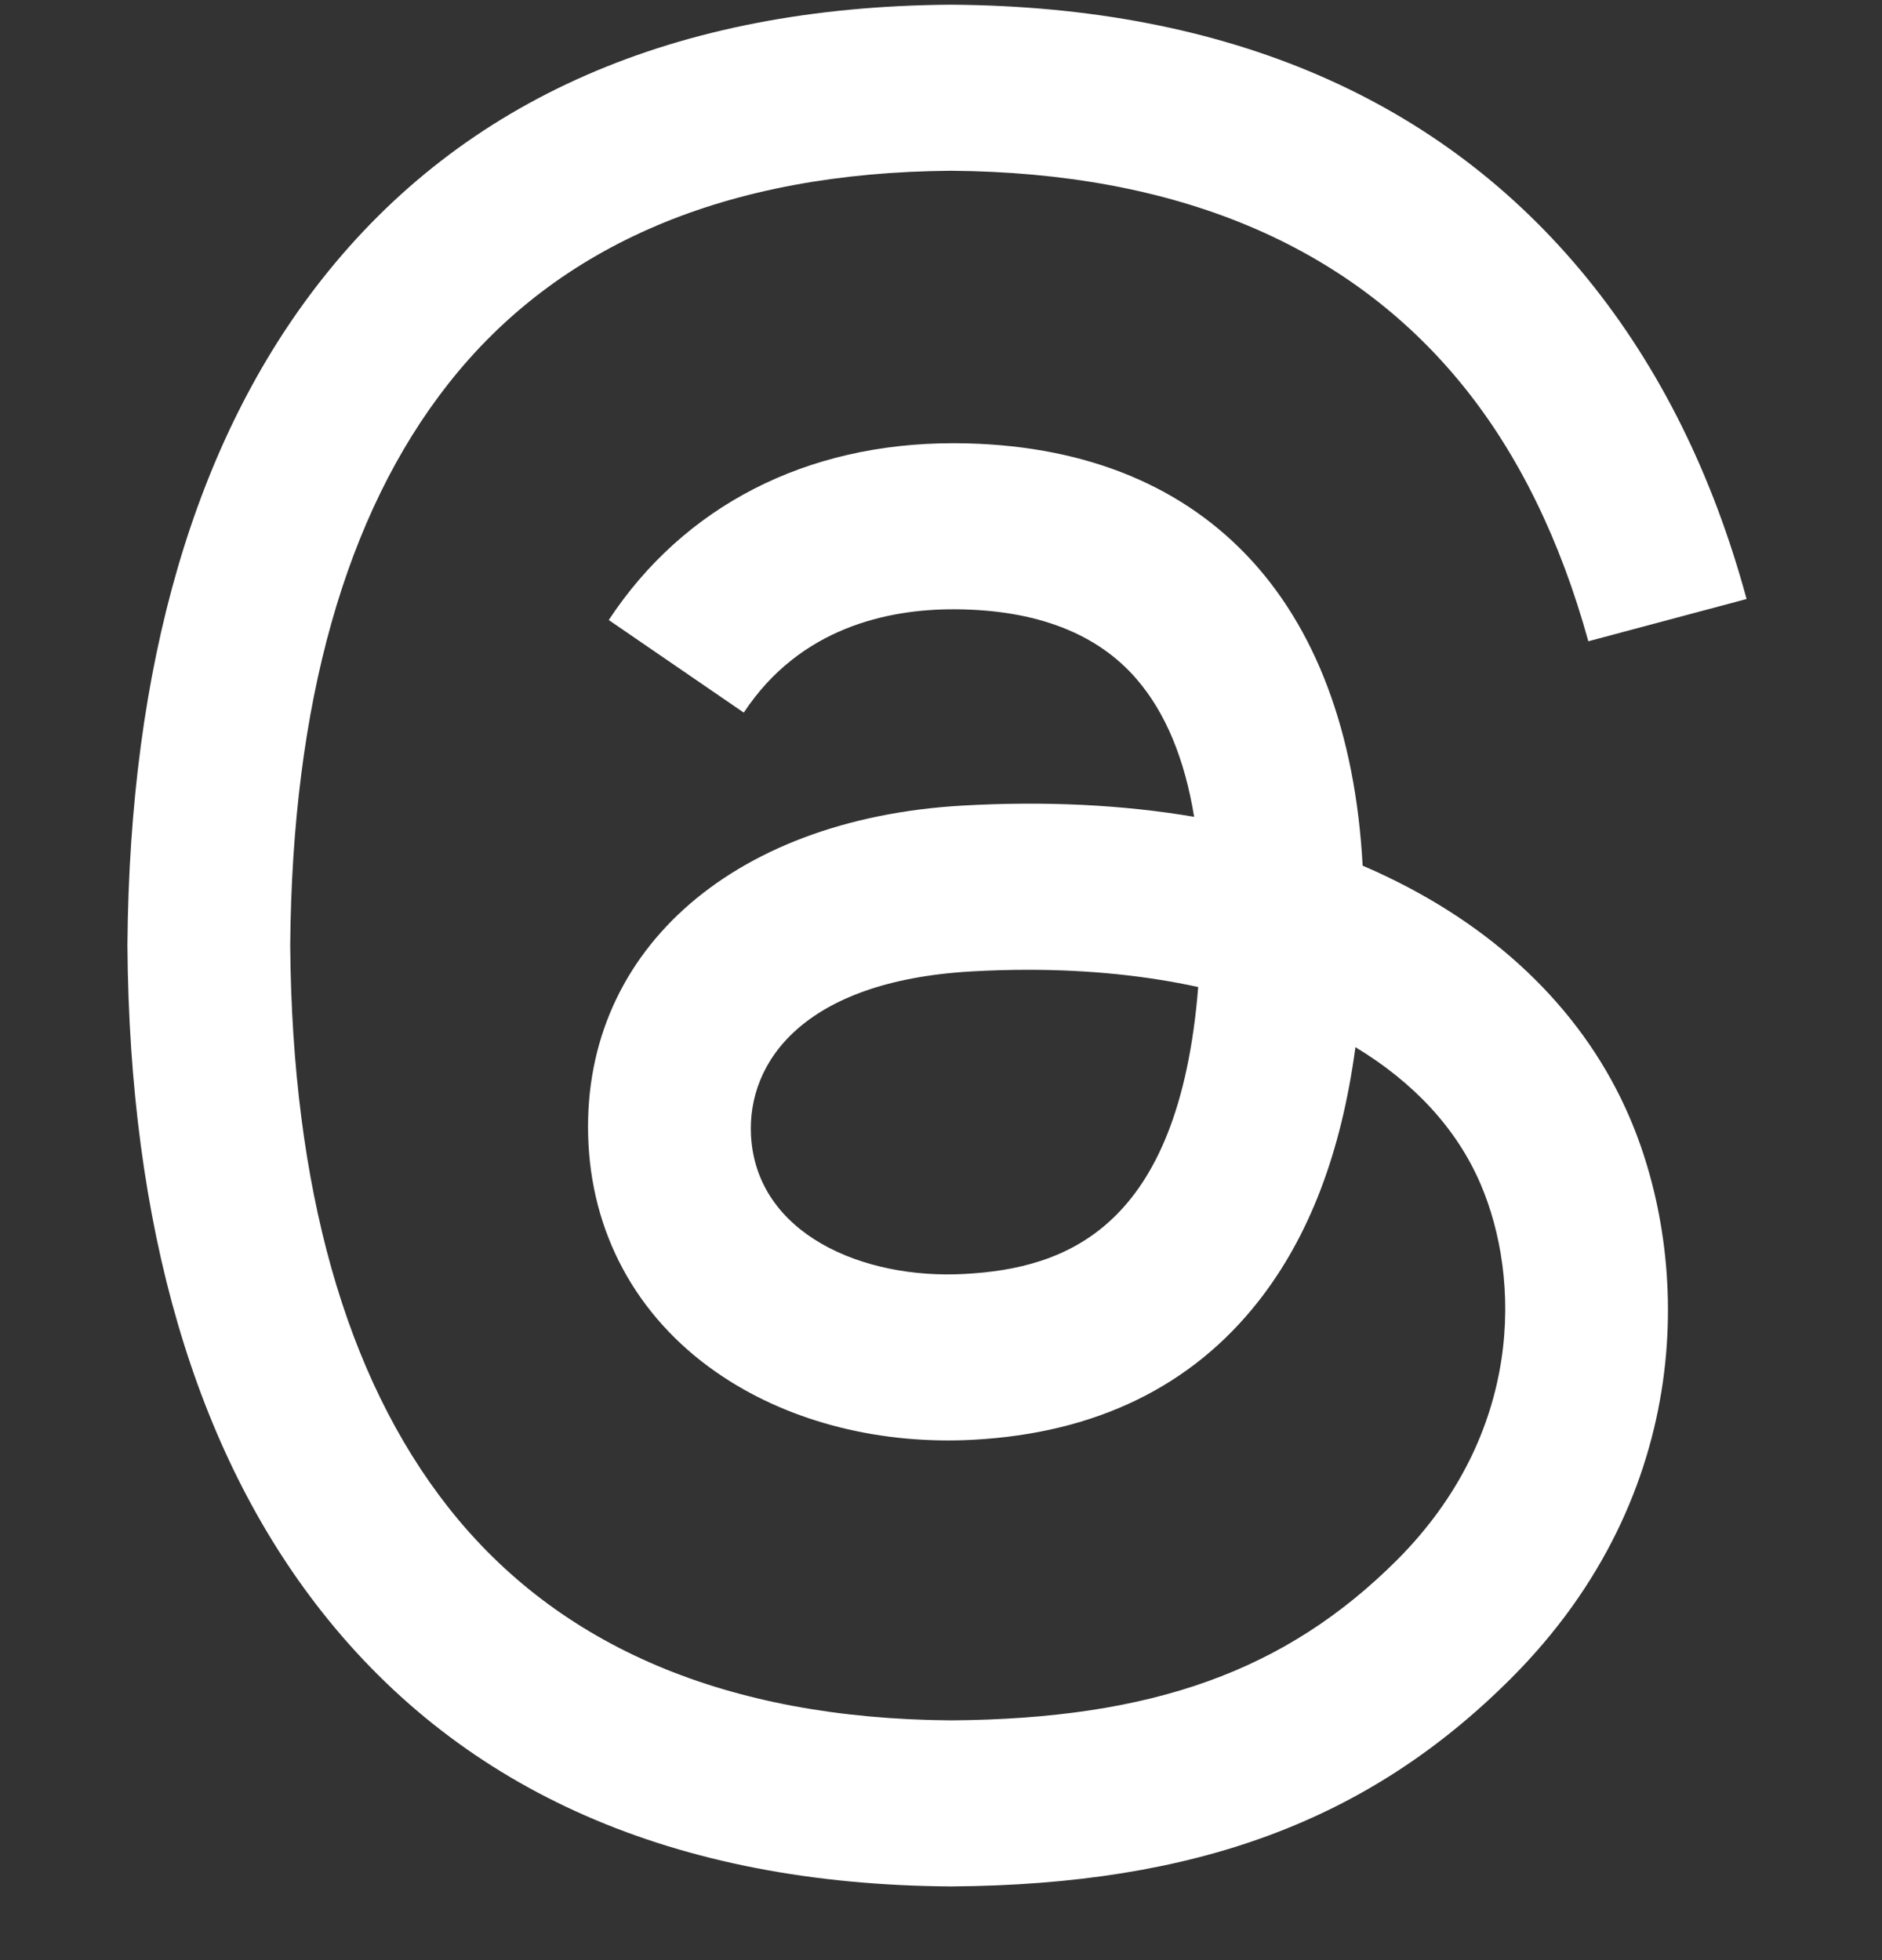 <svg width="24" height="25" viewBox="0 0 24 25" fill="none" xmlns="http://www.w3.org/2000/svg">
<rect x="0" y="0" width="24" height="25" fill="#333333" stroke="none"/>
<g clip-path="url(#clip0_3050_426)">
<path d="M17.692 11.184C17.589 11.134 17.484 11.086 17.377 11.041C17.192 7.627 15.327 5.673 12.195 5.653C12.181 5.653 12.167 5.653 12.153 5.653C10.28 5.653 8.722 6.453 7.763 7.908L9.485 9.089C10.201 8.002 11.326 7.771 12.154 7.771C12.163 7.771 12.173 7.771 12.182 7.771C13.213 7.777 13.992 8.077 14.495 8.662C14.862 9.087 15.107 9.676 15.228 10.418C14.314 10.263 13.325 10.215 12.268 10.275C9.291 10.447 7.376 12.184 7.505 14.597C7.57 15.821 8.18 16.874 9.222 17.561C10.103 18.143 11.237 18.427 12.416 18.363C13.974 18.278 15.195 17.683 16.048 16.597C16.695 15.772 17.104 14.703 17.285 13.356C18.027 13.804 18.577 14.393 18.881 15.102C19.397 16.306 19.427 18.285 17.813 19.899C16.398 21.312 14.697 21.924 12.127 21.942C9.276 21.921 7.119 21.007 5.717 19.225C4.404 17.556 3.726 15.145 3.701 12.06C3.726 8.975 4.404 6.564 5.717 4.895C7.119 3.113 9.275 2.199 12.127 2.178C14.998 2.199 17.192 3.118 18.648 4.909C19.362 5.787 19.9 6.891 20.255 8.179L22.273 7.64C21.843 6.055 21.166 4.69 20.246 3.557C18.38 1.261 15.65 0.084 12.134 0.06H12.12C8.61 0.084 5.912 1.265 4.099 3.57C2.485 5.621 1.653 8.475 1.625 12.052L1.625 12.06L1.625 12.069C1.653 15.646 2.485 18.499 4.099 20.55C5.912 22.855 8.61 24.036 12.12 24.06H12.134C15.254 24.038 17.453 23.222 19.265 21.411C21.635 19.043 21.564 16.075 20.782 14.253C20.222 12.946 19.153 11.885 17.692 11.184ZM12.305 16.248C11 16.322 9.644 15.736 9.577 14.482C9.528 13.551 10.239 12.513 12.385 12.39C12.631 12.376 12.872 12.369 13.109 12.369C13.888 12.369 14.617 12.444 15.28 12.589C15.033 15.677 13.583 16.178 12.305 16.248Z" fill="white"/>
</g>
<defs>
<clipPath id="clip0_3050_426">
<rect width="24" height="24" fill="white" transform="translate(0 0.06)"/>
</clipPath>
</defs>
</svg>
